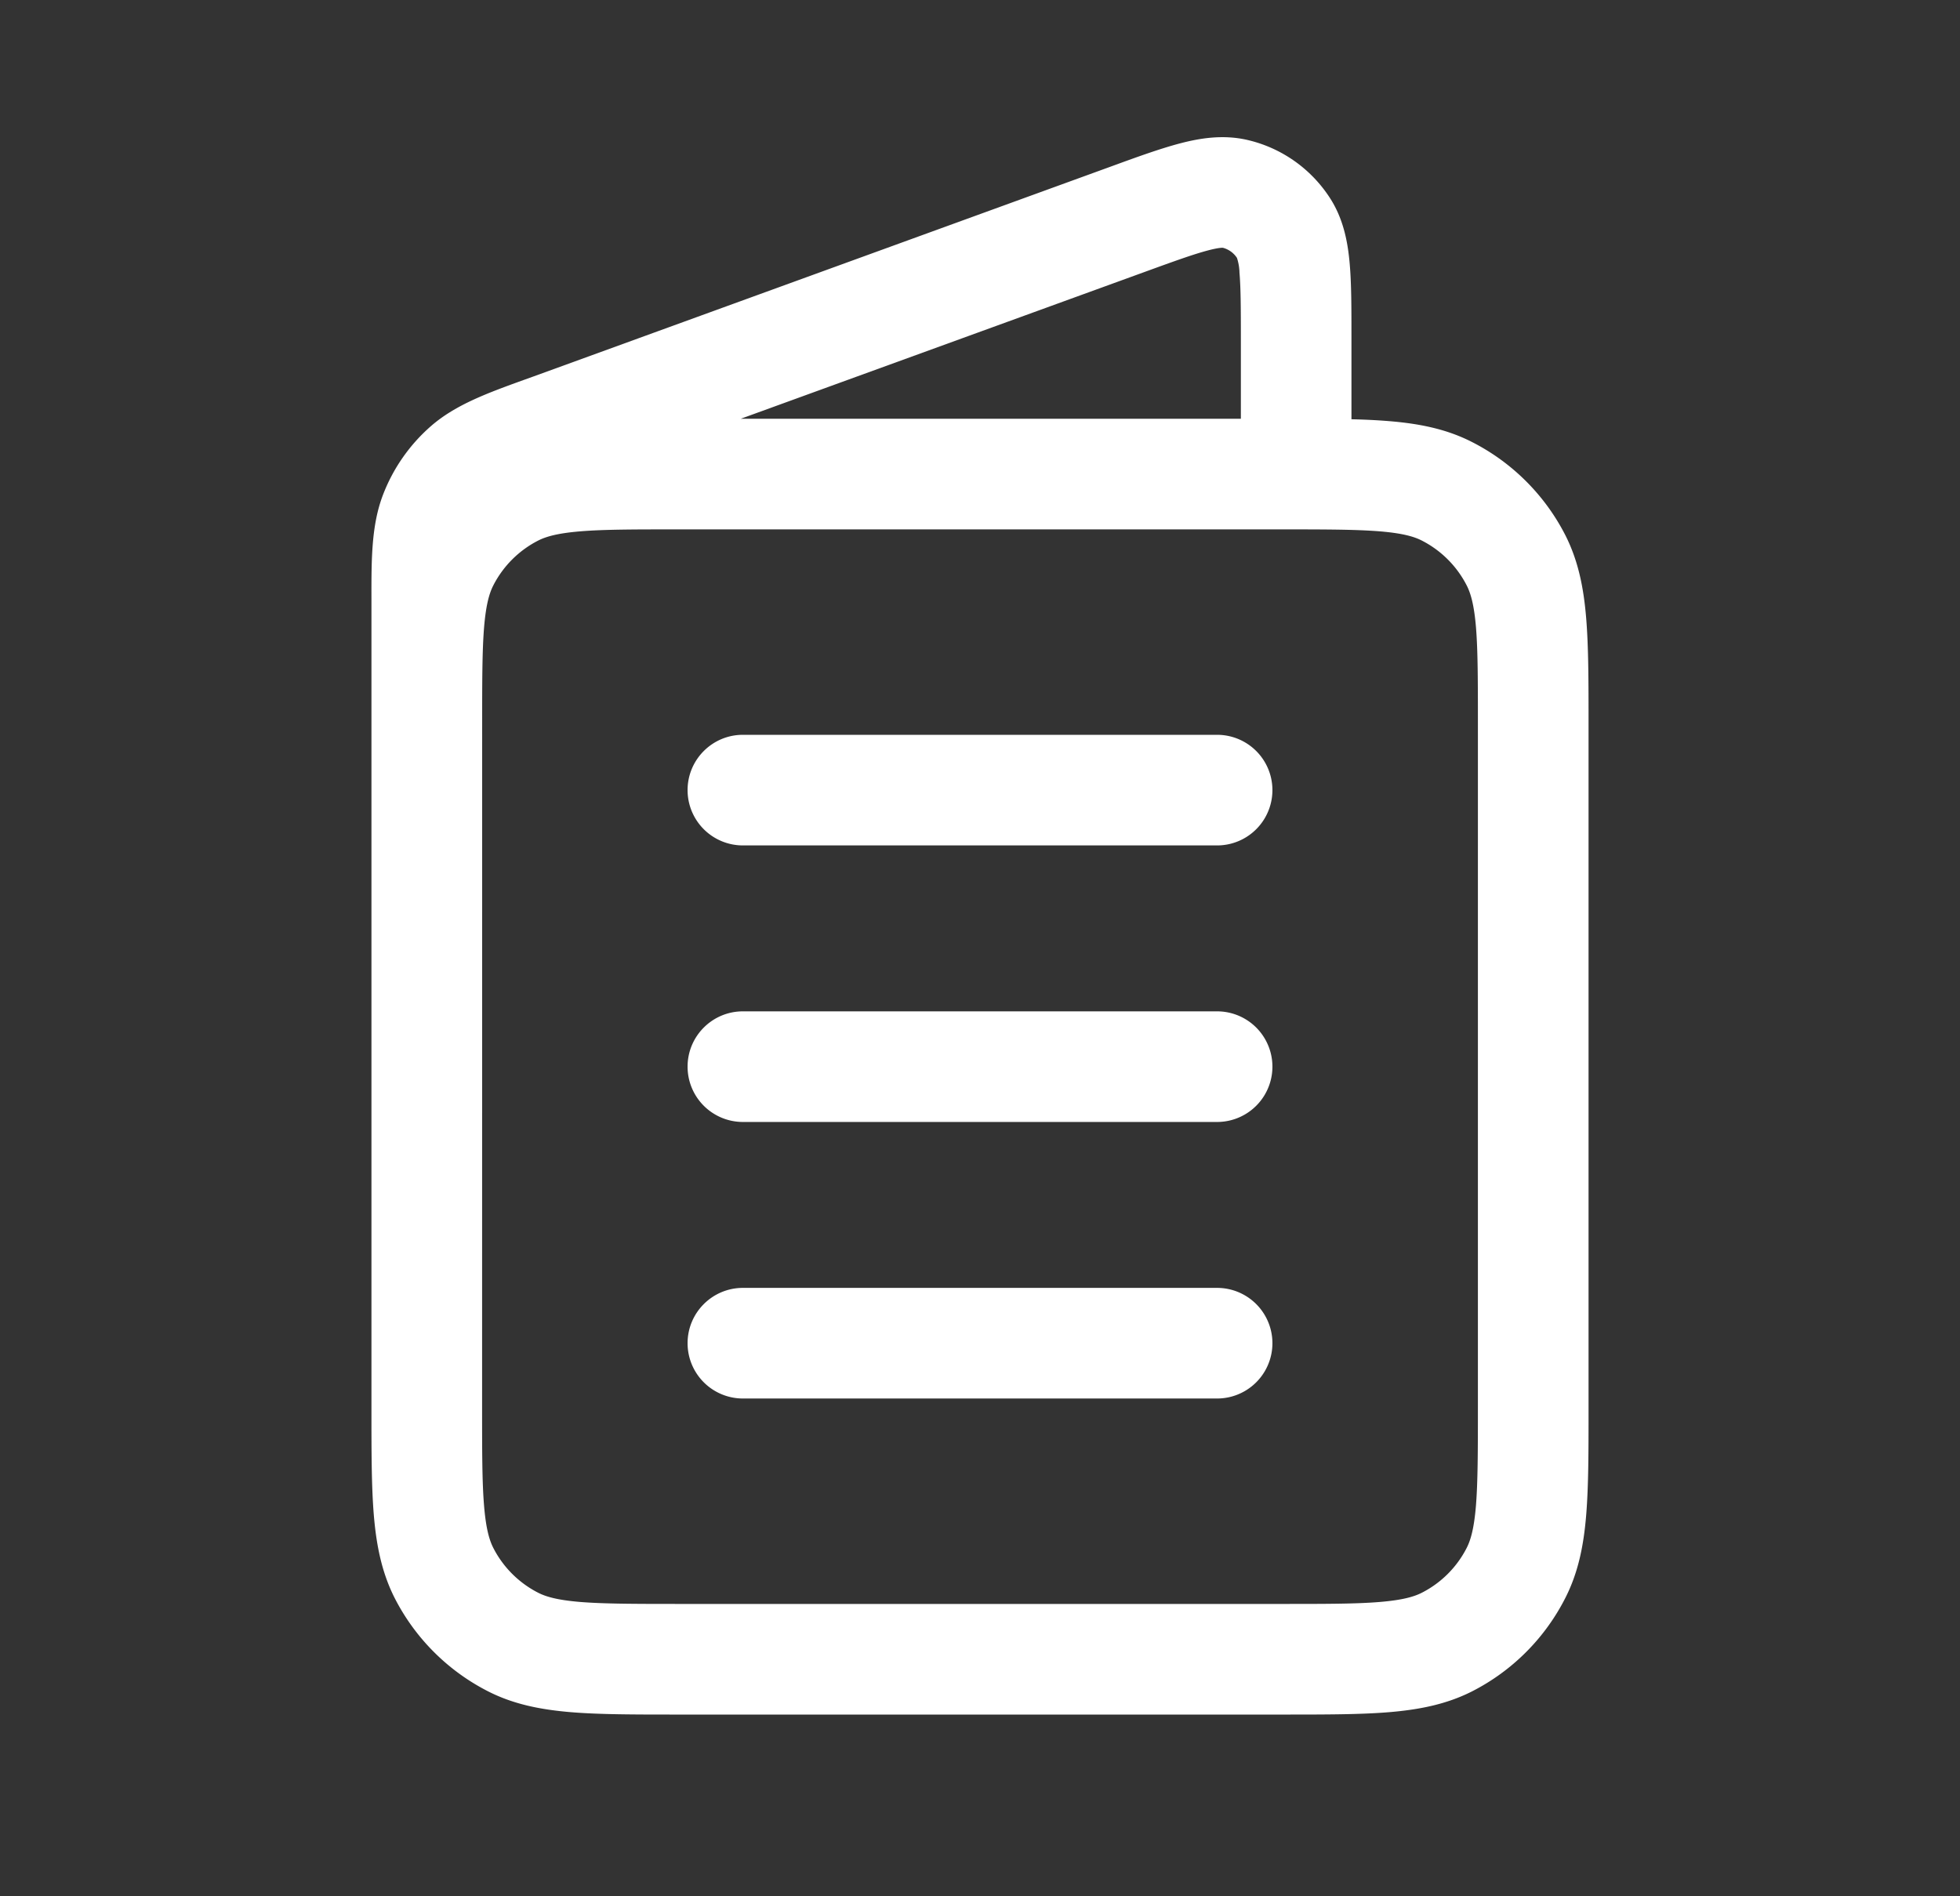 <svg width="31" height="30" viewBox="0 0 31 30" fill="none" xmlns="http://www.w3.org/2000/svg"><rect x="0" y="0" width="31" height="30" fill="#333333" stroke="none"/><g clip-path="url(#a)"><path fill-rule="evenodd" clip-rule="evenodd" d="M19.101 3.963c-.223.059-.518.165-.985.335l-6.4 2.327h7.91v-1.27c0-.497-.002-.81-.022-1.04a.8.8 0 0 0-.04-.235.38.38 0 0 0-.223-.16s-.057-.006-.24.043m2.274 2.67V5.318c0-.448 0-.842-.029-1.16-.03-.332-.098-.698-.314-1.03-.3-.462-.767-.79-1.303-.914-.386-.089-.754-.028-1.075.057-.31.082-.68.216-1.101.37L8.426 5.96l-.12.043c-.592.214-1.096.397-1.485.734a2.75 2.75 0 0 0-.763 1.09c-.184.48-.184 1.017-.183 1.646v12.813c0 .67 0 1.224.037 1.677.039.471.122.908.331 1.32.324.634.84 1.15 1.475 1.474.411.21.848.292 1.319.331.453.037 1.008.037 1.677.037h9.572c.67 0 1.225 0 1.677-.037.471-.039.908-.121 1.32-.33a3.37 3.37 0 0 0 1.474-1.476c.21-.411.293-.848.331-1.319.037-.453.037-1.008.037-1.677V11.464c0-.67 0-1.225-.037-1.677-.038-.471-.121-.908-.33-1.32a3.38 3.38 0 0 0-1.476-1.474c-.41-.21-.848-.293-1.319-.331q-.27-.022-.588-.029M7.625 22.25c0 .715 0 1.198.031 1.57.03.363.083.544.146.668.156.306.405.554.71.71.124.063.305.116.667.146.373.03.857.031 1.571.031h9.5c.715 0 1.198 0 1.571-.031.363-.03.543-.083.667-.146.306-.156.554-.404.71-.71.063-.124.116-.305.146-.667.03-.373.031-.857.031-1.571V11.5c0-.714 0-1.198-.03-1.57-.03-.364-.084-.544-.147-.668a1.63 1.63 0 0 0-.71-.71c-.123-.063-.304-.116-.667-.146-.373-.03-.856-.031-1.57-.031h-9.5c-.715 0-1.199 0-1.572.031-.362.03-.543.083-.667.146a1.63 1.63 0 0 0-.71.71c-.063.124-.116.304-.146.667-.03.373-.03.857-.03 1.571zm3.25-9.75c0-.483.392-.875.875-.875h7.5a.875.875 0 1 1 0 1.75h-7.5a.875.875 0 0 1-.875-.875m0 4.375c0-.483.392-.875.875-.875h7.5a.875.875 0 1 1 0 1.75h-7.5a.875.875 0 0 1-.875-.875m0 4.375c0-.483.392-.875.875-.875h7.5a.875.875 0 1 1 0 1.75h-7.5a.875.875 0 0 1-.875-.875" fill="#fff"/></g><defs><clipPath id="a"><path fill="#fff" d="M.5 0h30v30H.5z"/></clipPath></defs></svg>